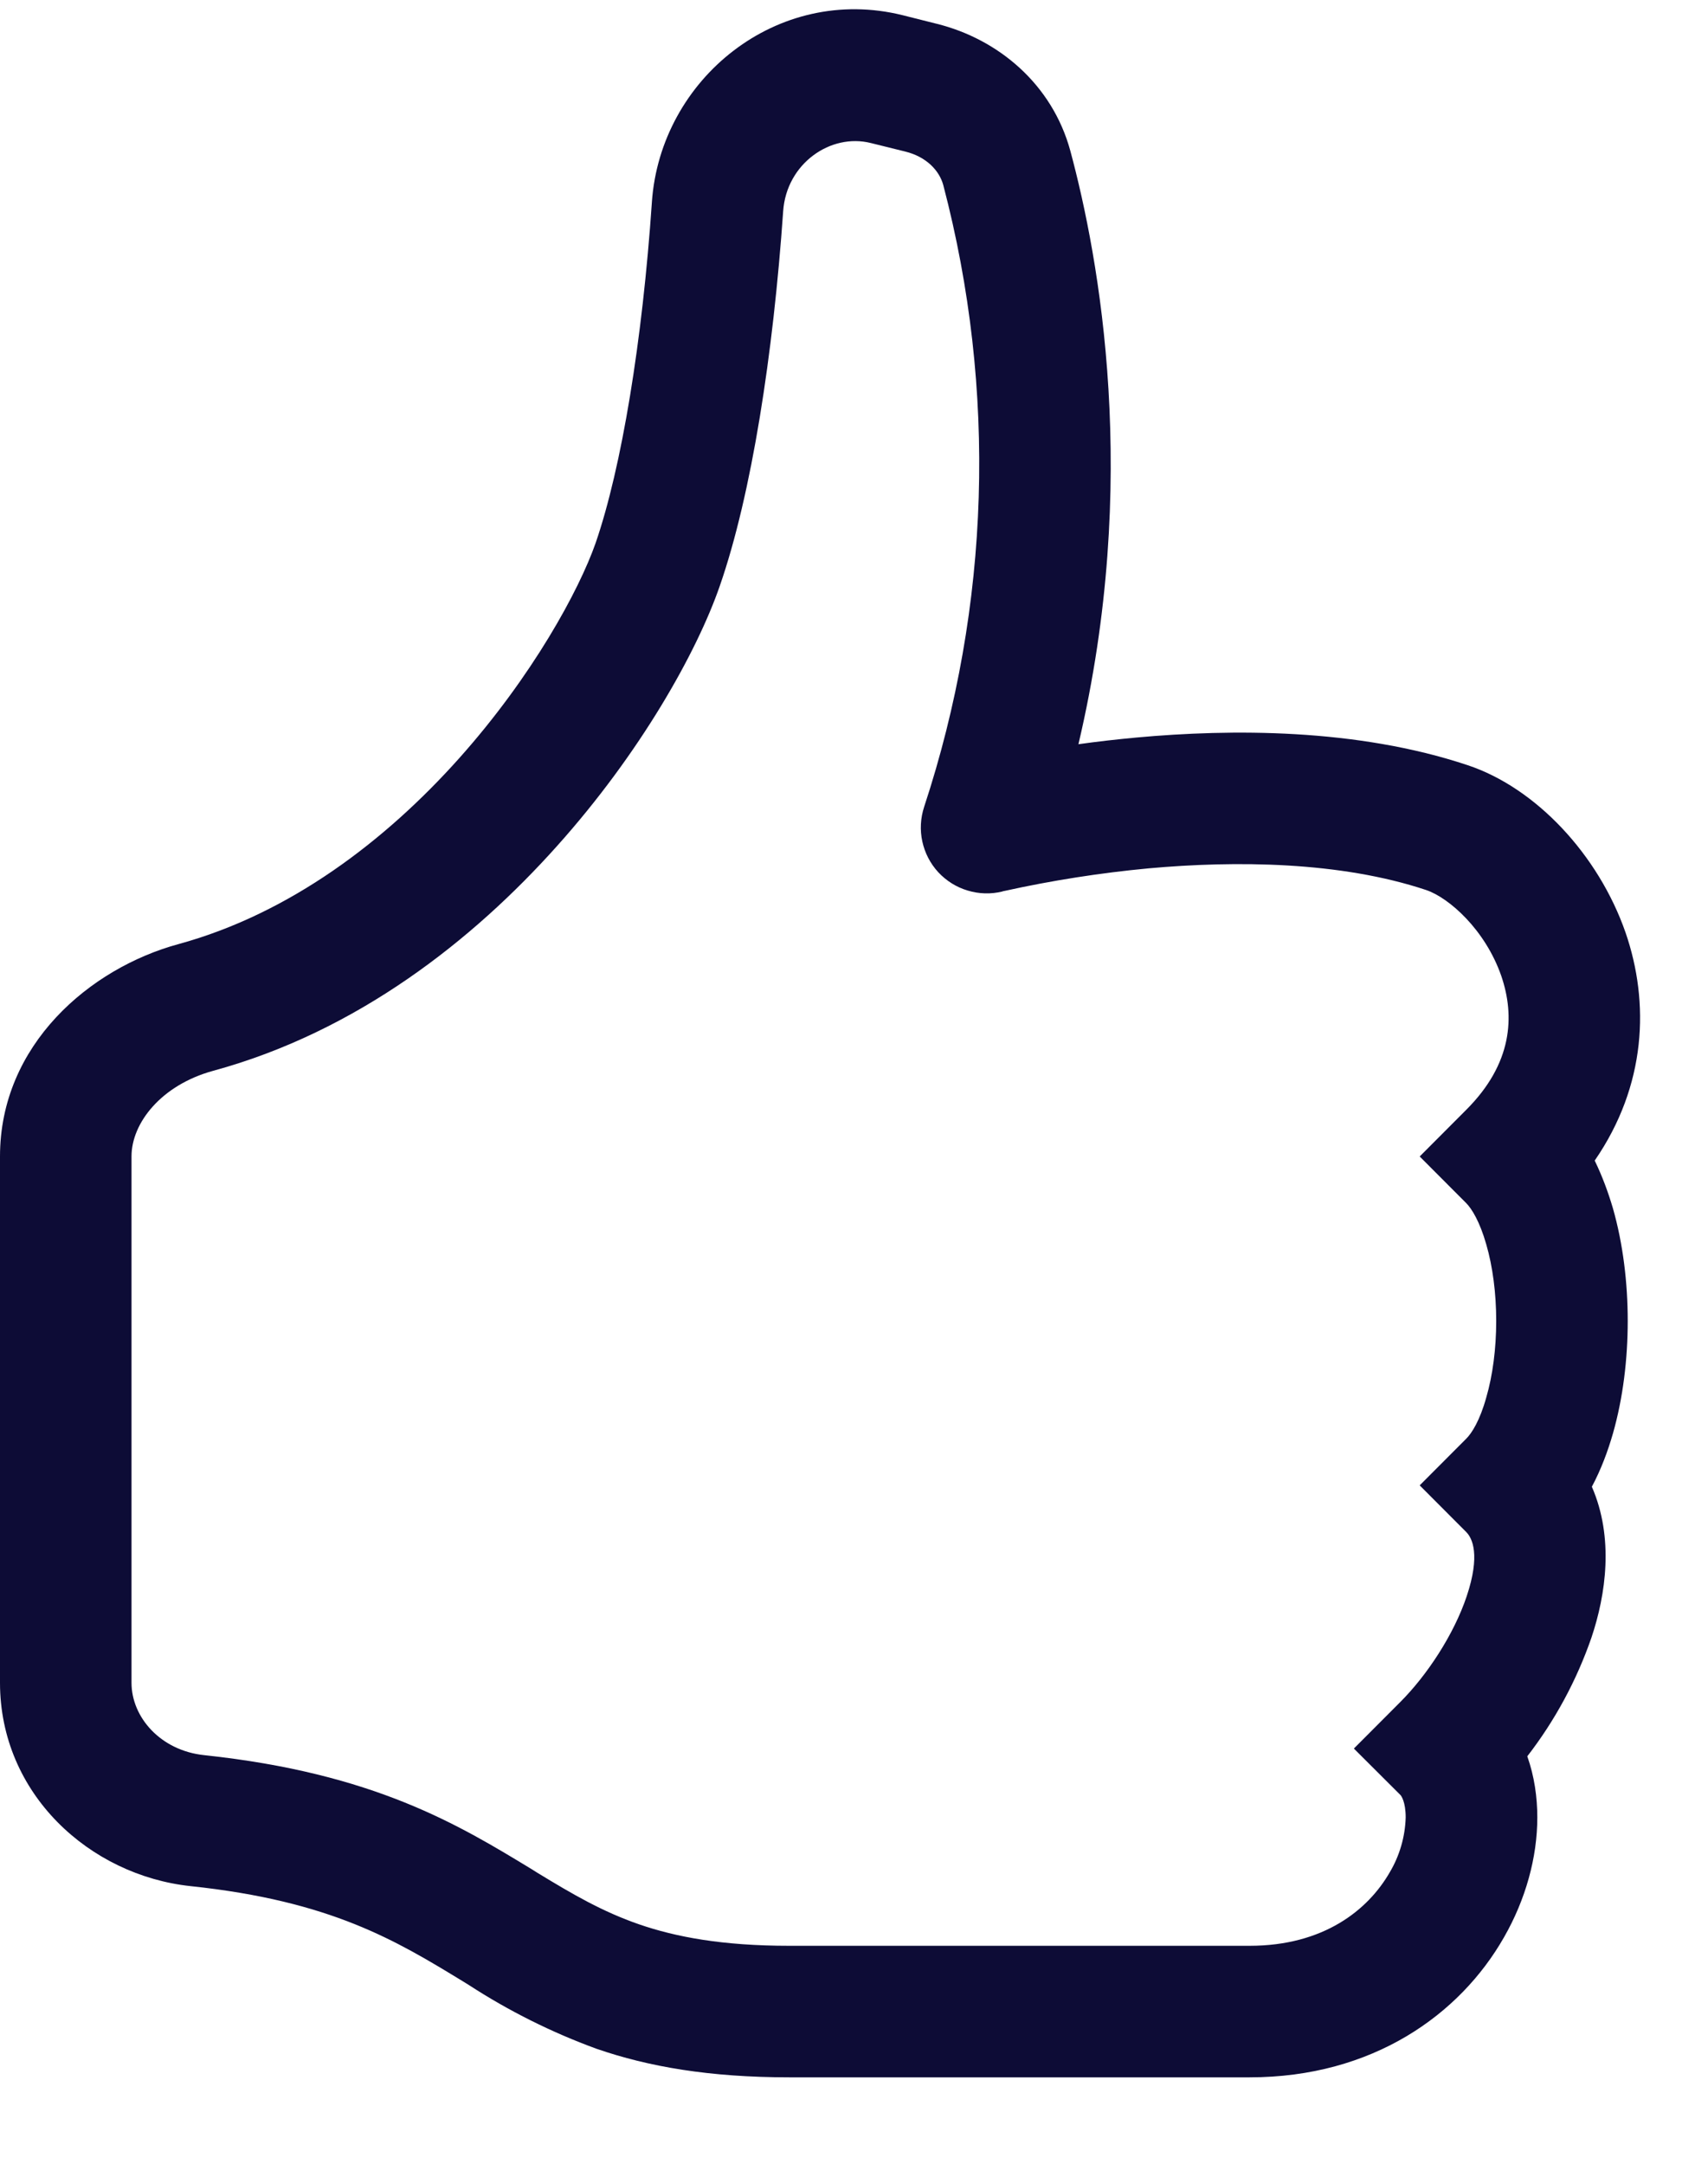 <svg width="15" height="19" viewBox="0 0 15 19" fill="none" xmlns="http://www.w3.org/2000/svg">
<path fill-rule="evenodd" clip-rule="evenodd" d="M5.725 1.774C5.8 0.694 6.825 -0.141 7.929 0.134L8.231 0.21C8.765 0.344 9.24 0.737 9.4 1.325C9.654 2.268 10.015 4.226 9.471 6.535C9.641 6.511 9.812 6.492 9.983 6.476C10.807 6.401 11.911 6.393 12.889 6.719C13.488 6.918 14.038 7.505 14.276 8.189C14.488 8.804 14.46 9.531 14.005 10.191C14.072 10.329 14.124 10.471 14.165 10.61C14.254 10.922 14.295 11.265 14.295 11.599C14.295 11.933 14.254 12.276 14.165 12.588C14.12 12.744 14.061 12.903 13.98 13.055C14.175 13.502 14.104 14.001 13.976 14.381C13.846 14.756 13.656 15.108 13.413 15.422C13.475 15.597 13.501 15.782 13.501 15.959C13.501 16.311 13.398 16.681 13.208 17.012C12.822 17.689 12.056 18.241 10.974 18.241V17.086C11.624 17.086 12.015 16.772 12.206 16.439C12.292 16.294 12.34 16.128 12.345 15.959C12.345 15.82 12.305 15.768 12.299 15.762L11.89 15.354L12.298 14.945C12.531 14.712 12.768 14.354 12.881 14.016C13.002 13.655 12.931 13.506 12.876 13.452L12.468 13.043L12.876 12.634C12.925 12.586 12.997 12.473 13.053 12.27C13.109 12.078 13.14 11.843 13.14 11.599C13.14 11.355 13.109 11.121 13.053 10.928C12.996 10.727 12.925 10.613 12.876 10.564L12.468 10.155L12.876 9.746C13.283 9.34 13.306 8.923 13.184 8.568C13.043 8.164 12.726 7.883 12.524 7.815C11.77 7.564 10.853 7.556 10.087 7.625C9.662 7.665 9.24 7.731 8.823 7.823L8.807 7.826L8.804 7.828C8.703 7.853 8.598 7.85 8.499 7.82C8.4 7.791 8.311 7.735 8.24 7.659C8.17 7.583 8.122 7.49 8.1 7.389C8.078 7.288 8.084 7.183 8.116 7.085C8.698 5.319 8.756 3.423 8.284 1.625C8.249 1.497 8.136 1.377 7.951 1.331L7.648 1.256C7.295 1.167 6.907 1.436 6.878 1.854C6.791 3.104 6.602 4.338 6.321 5.146C6.12 5.726 5.625 6.611 4.891 7.43C4.155 8.253 3.136 9.059 1.871 9.403C1.416 9.528 1.155 9.861 1.155 10.154V14.777C1.155 15.078 1.409 15.372 1.794 15.412C3.288 15.571 4.03 16.025 4.672 16.415L4.718 16.444C5.03 16.634 5.29 16.786 5.614 16.898C5.934 17.008 6.342 17.086 6.931 17.086H10.974V18.241H6.931C6.232 18.241 5.695 18.148 5.238 17.99C4.844 17.846 4.468 17.658 4.117 17.43L4.062 17.396C3.479 17.041 2.908 16.692 1.673 16.562C0.788 16.467 0 15.753 0 14.776V10.155C0 9.173 0.791 8.501 1.568 8.29C2.548 8.022 3.386 7.381 4.03 6.661C4.677 5.937 5.086 5.182 5.231 4.768C5.46 4.103 5.642 2.99 5.725 1.776V1.774Z" fill="#0D0C36"/>
</svg>
